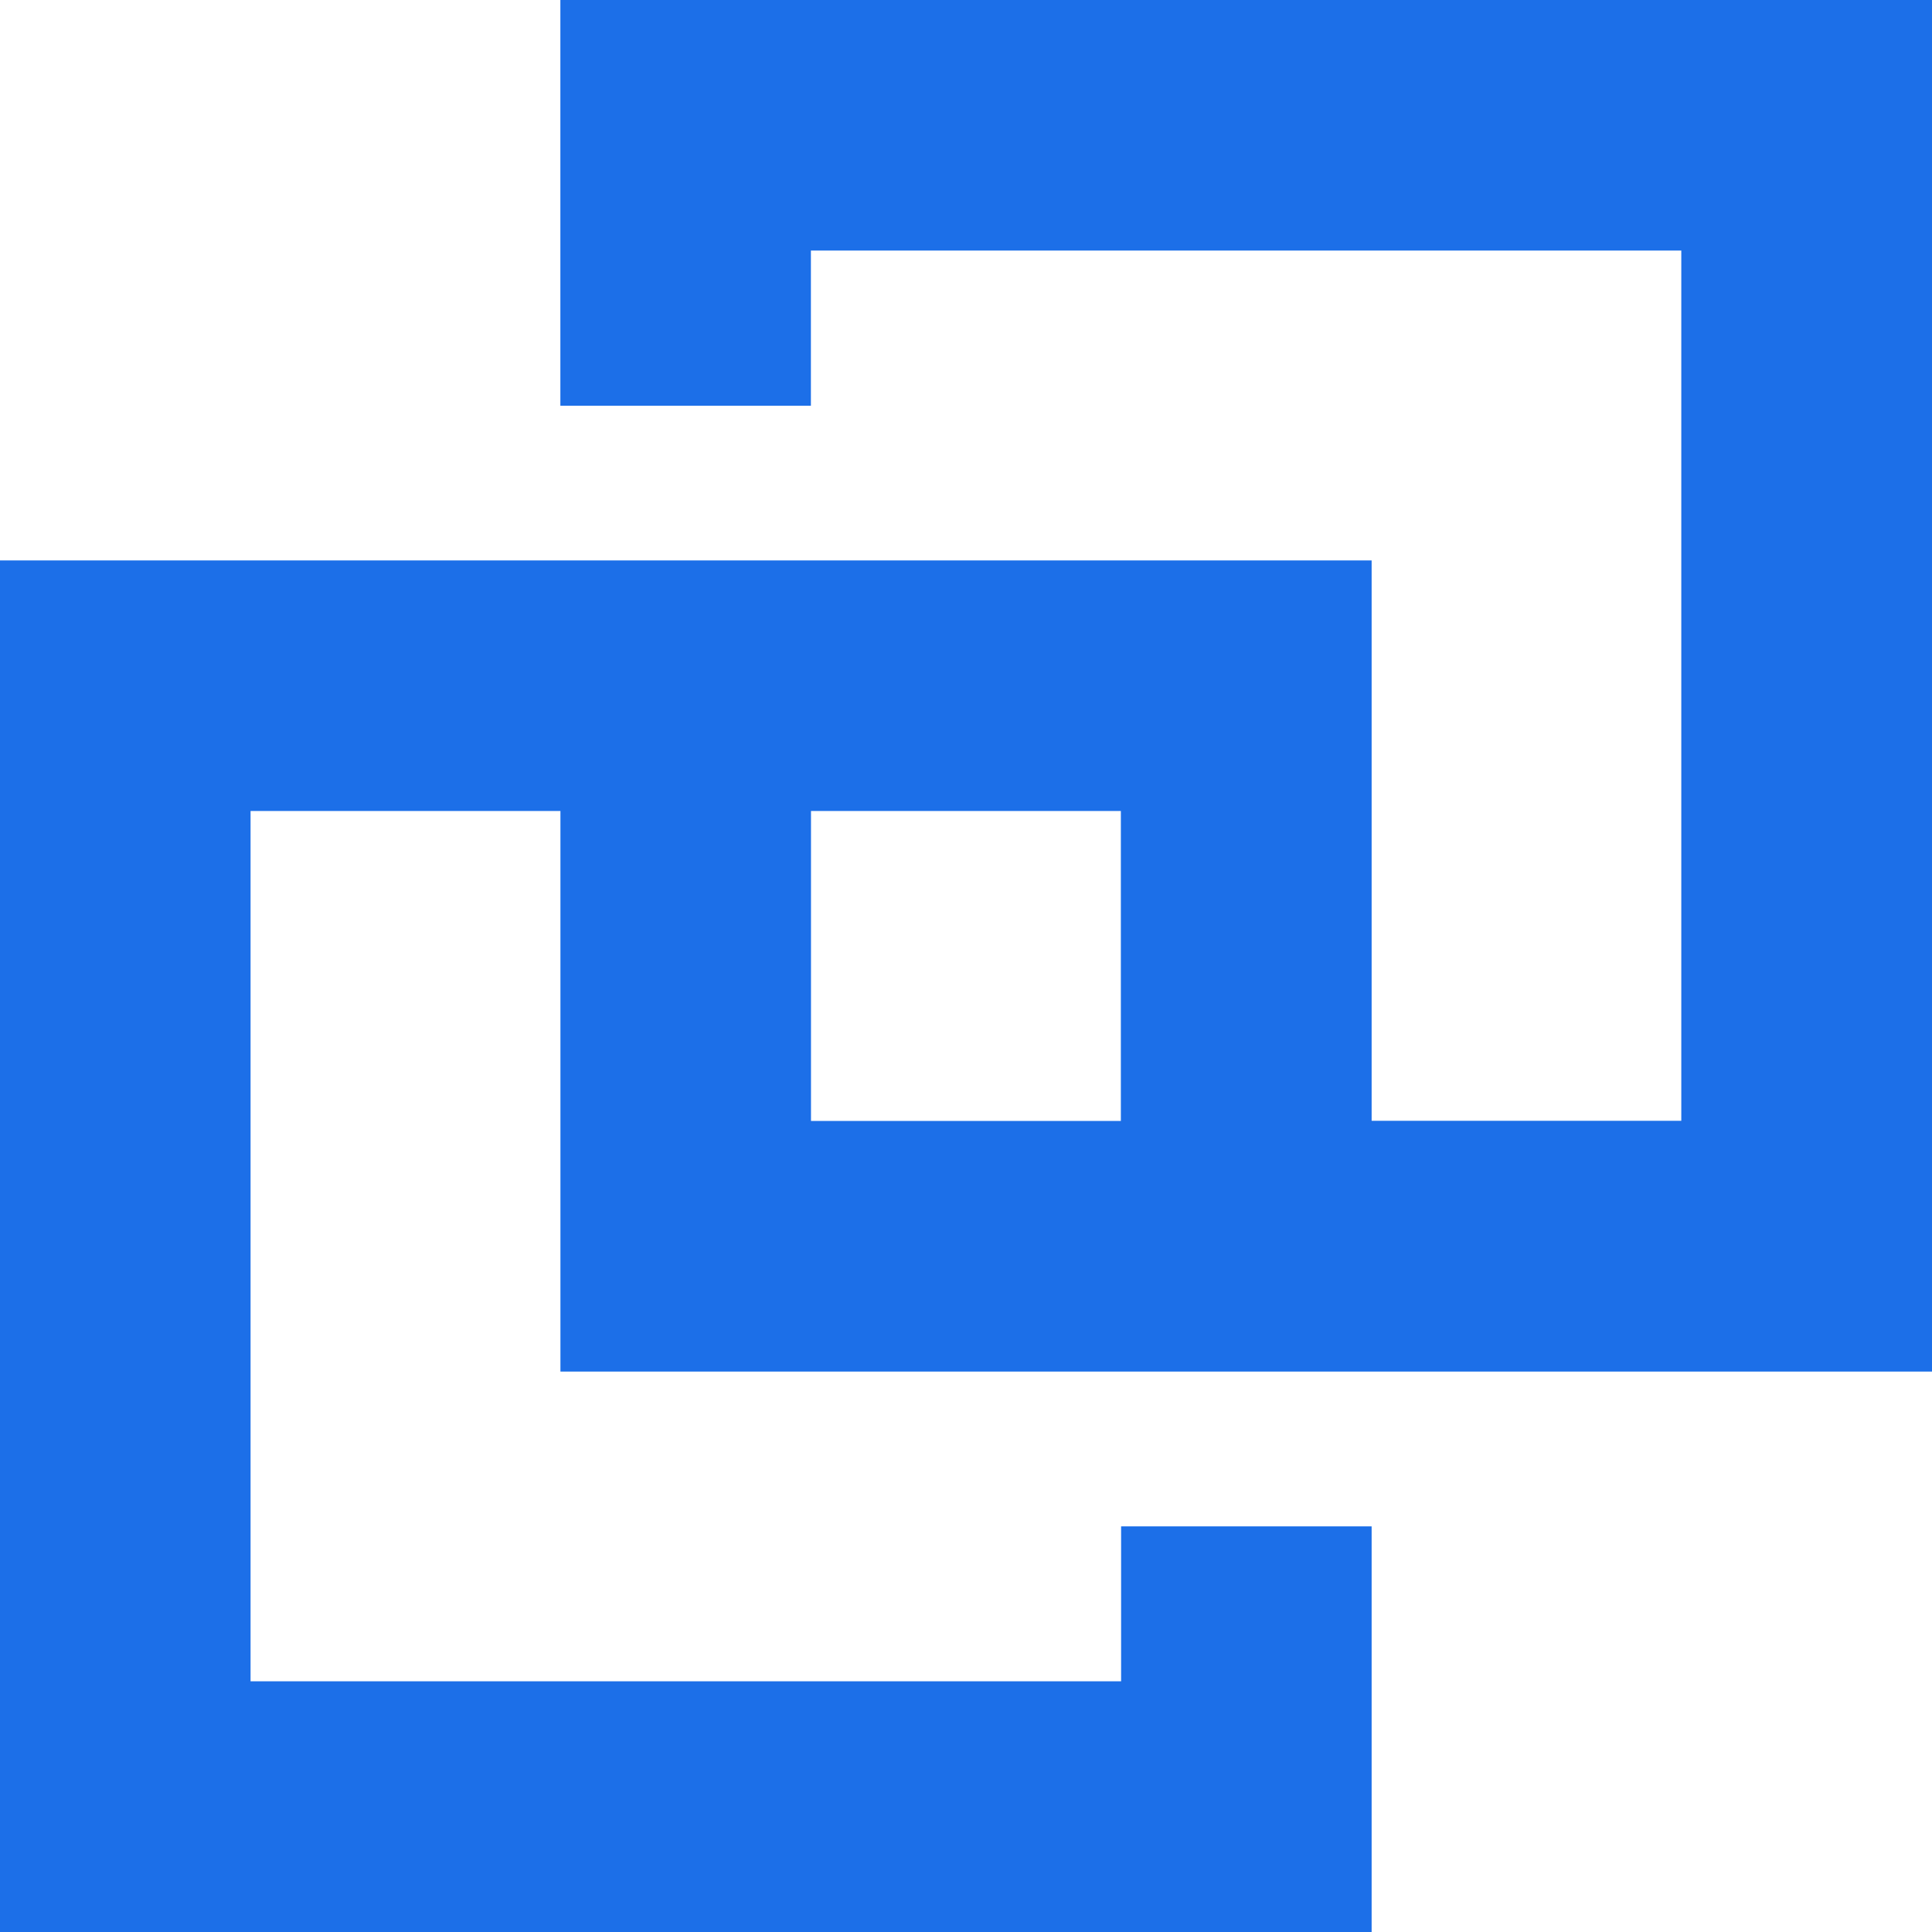 <svg width="64" height="64" viewBox="0 0 64 64" fill="none" xmlns="http://www.w3.org/2000/svg">
<g clip-path="url(#clip0_496_360)">
<path d="M64 45.435V0H18.563V13.44H26.862V8.3H55.695V37.128H45.437V18.565H0V64H45.437V50.563H37.138V55.695H8.3V26.865H18.565V45.435H64ZM37.13 37.133H26.865V26.865H37.13V37.133Z" fill="#1C6FE8"/>
</g>
<defs>
<clipPath id="clip0_496_360">
<rect width="64" height="64" fill="white"/>
</clipPath>
</defs>
</svg>
